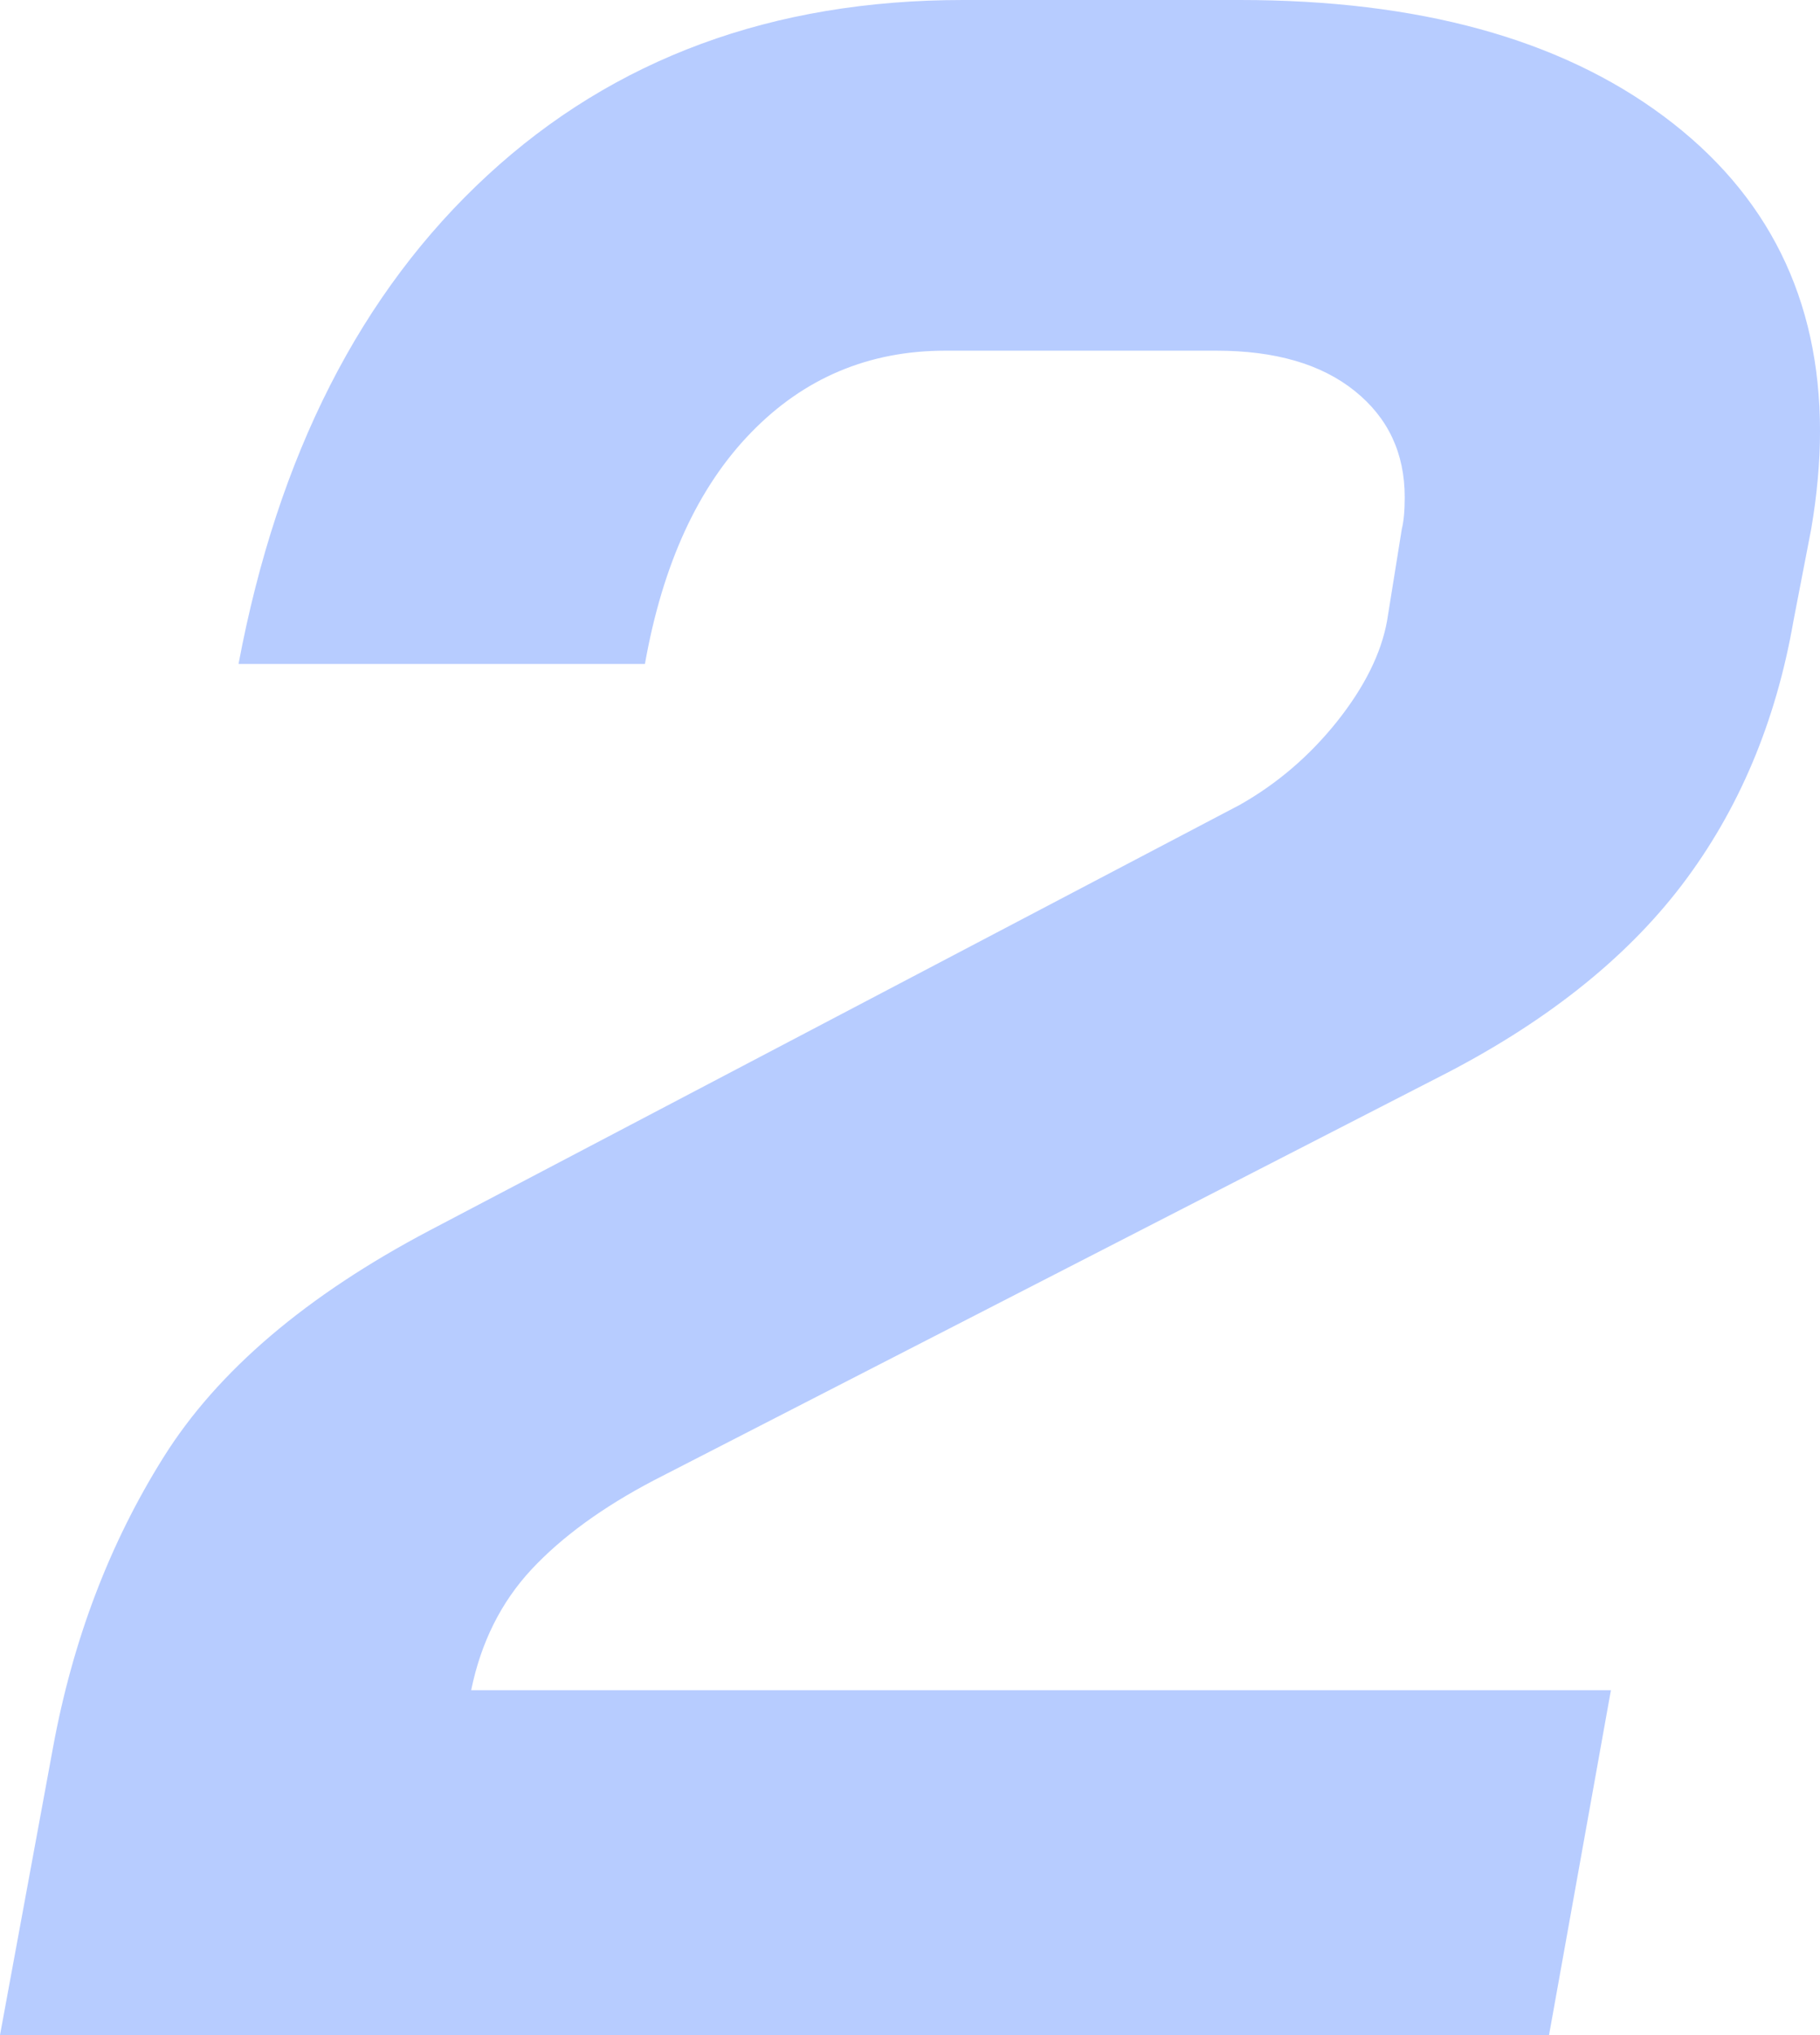 <svg width="17" height="19" viewBox="0 0 17 19" fill="none" xmlns="http://www.w3.org/2000/svg">
<g clip-path="url(#clip0_66_799)">
<path d="M0.495 16.316C0.679 15.315 1.022 14.411 1.527 13.606C2.031 12.801 2.861 12.094 4.016 11.486L11.581 7.514C11.929 7.317 12.232 7.058 12.489 6.736C12.745 6.414 12.901 6.101 12.956 5.797L13.094 4.938C13.112 4.866 13.121 4.768 13.121 4.643C13.121 4.231 12.966 3.9 12.654 3.65C12.342 3.399 11.911 3.274 11.361 3.274H8.83C8.115 3.274 7.51 3.529 7.015 4.039C6.519 4.549 6.189 5.269 6.024 6.199H2.228C2.595 4.249 3.37 2.728 4.553 1.637C5.735 0.546 7.216 0 8.995 0H11.581C13.25 0 14.57 0.362 15.542 1.087C16.514 1.811 17 2.791 17 4.025C17 4.312 16.973 4.616 16.918 4.938L16.752 5.797C16.587 6.745 16.239 7.568 15.707 8.266C15.175 8.963 14.414 9.563 13.424 10.064L6.107 13.821C5.63 14.071 5.249 14.348 4.965 14.652C4.681 14.957 4.493 15.332 4.401 15.78H15.047L14.469 19H0L0.495 16.316Z" fill="#B7CCFF"/>
</g>
<defs>
<clipPath id="clip0_66_799">
<rect width="17" height="19" fill="white"/>
</clipPath>
</defs>
</svg>
